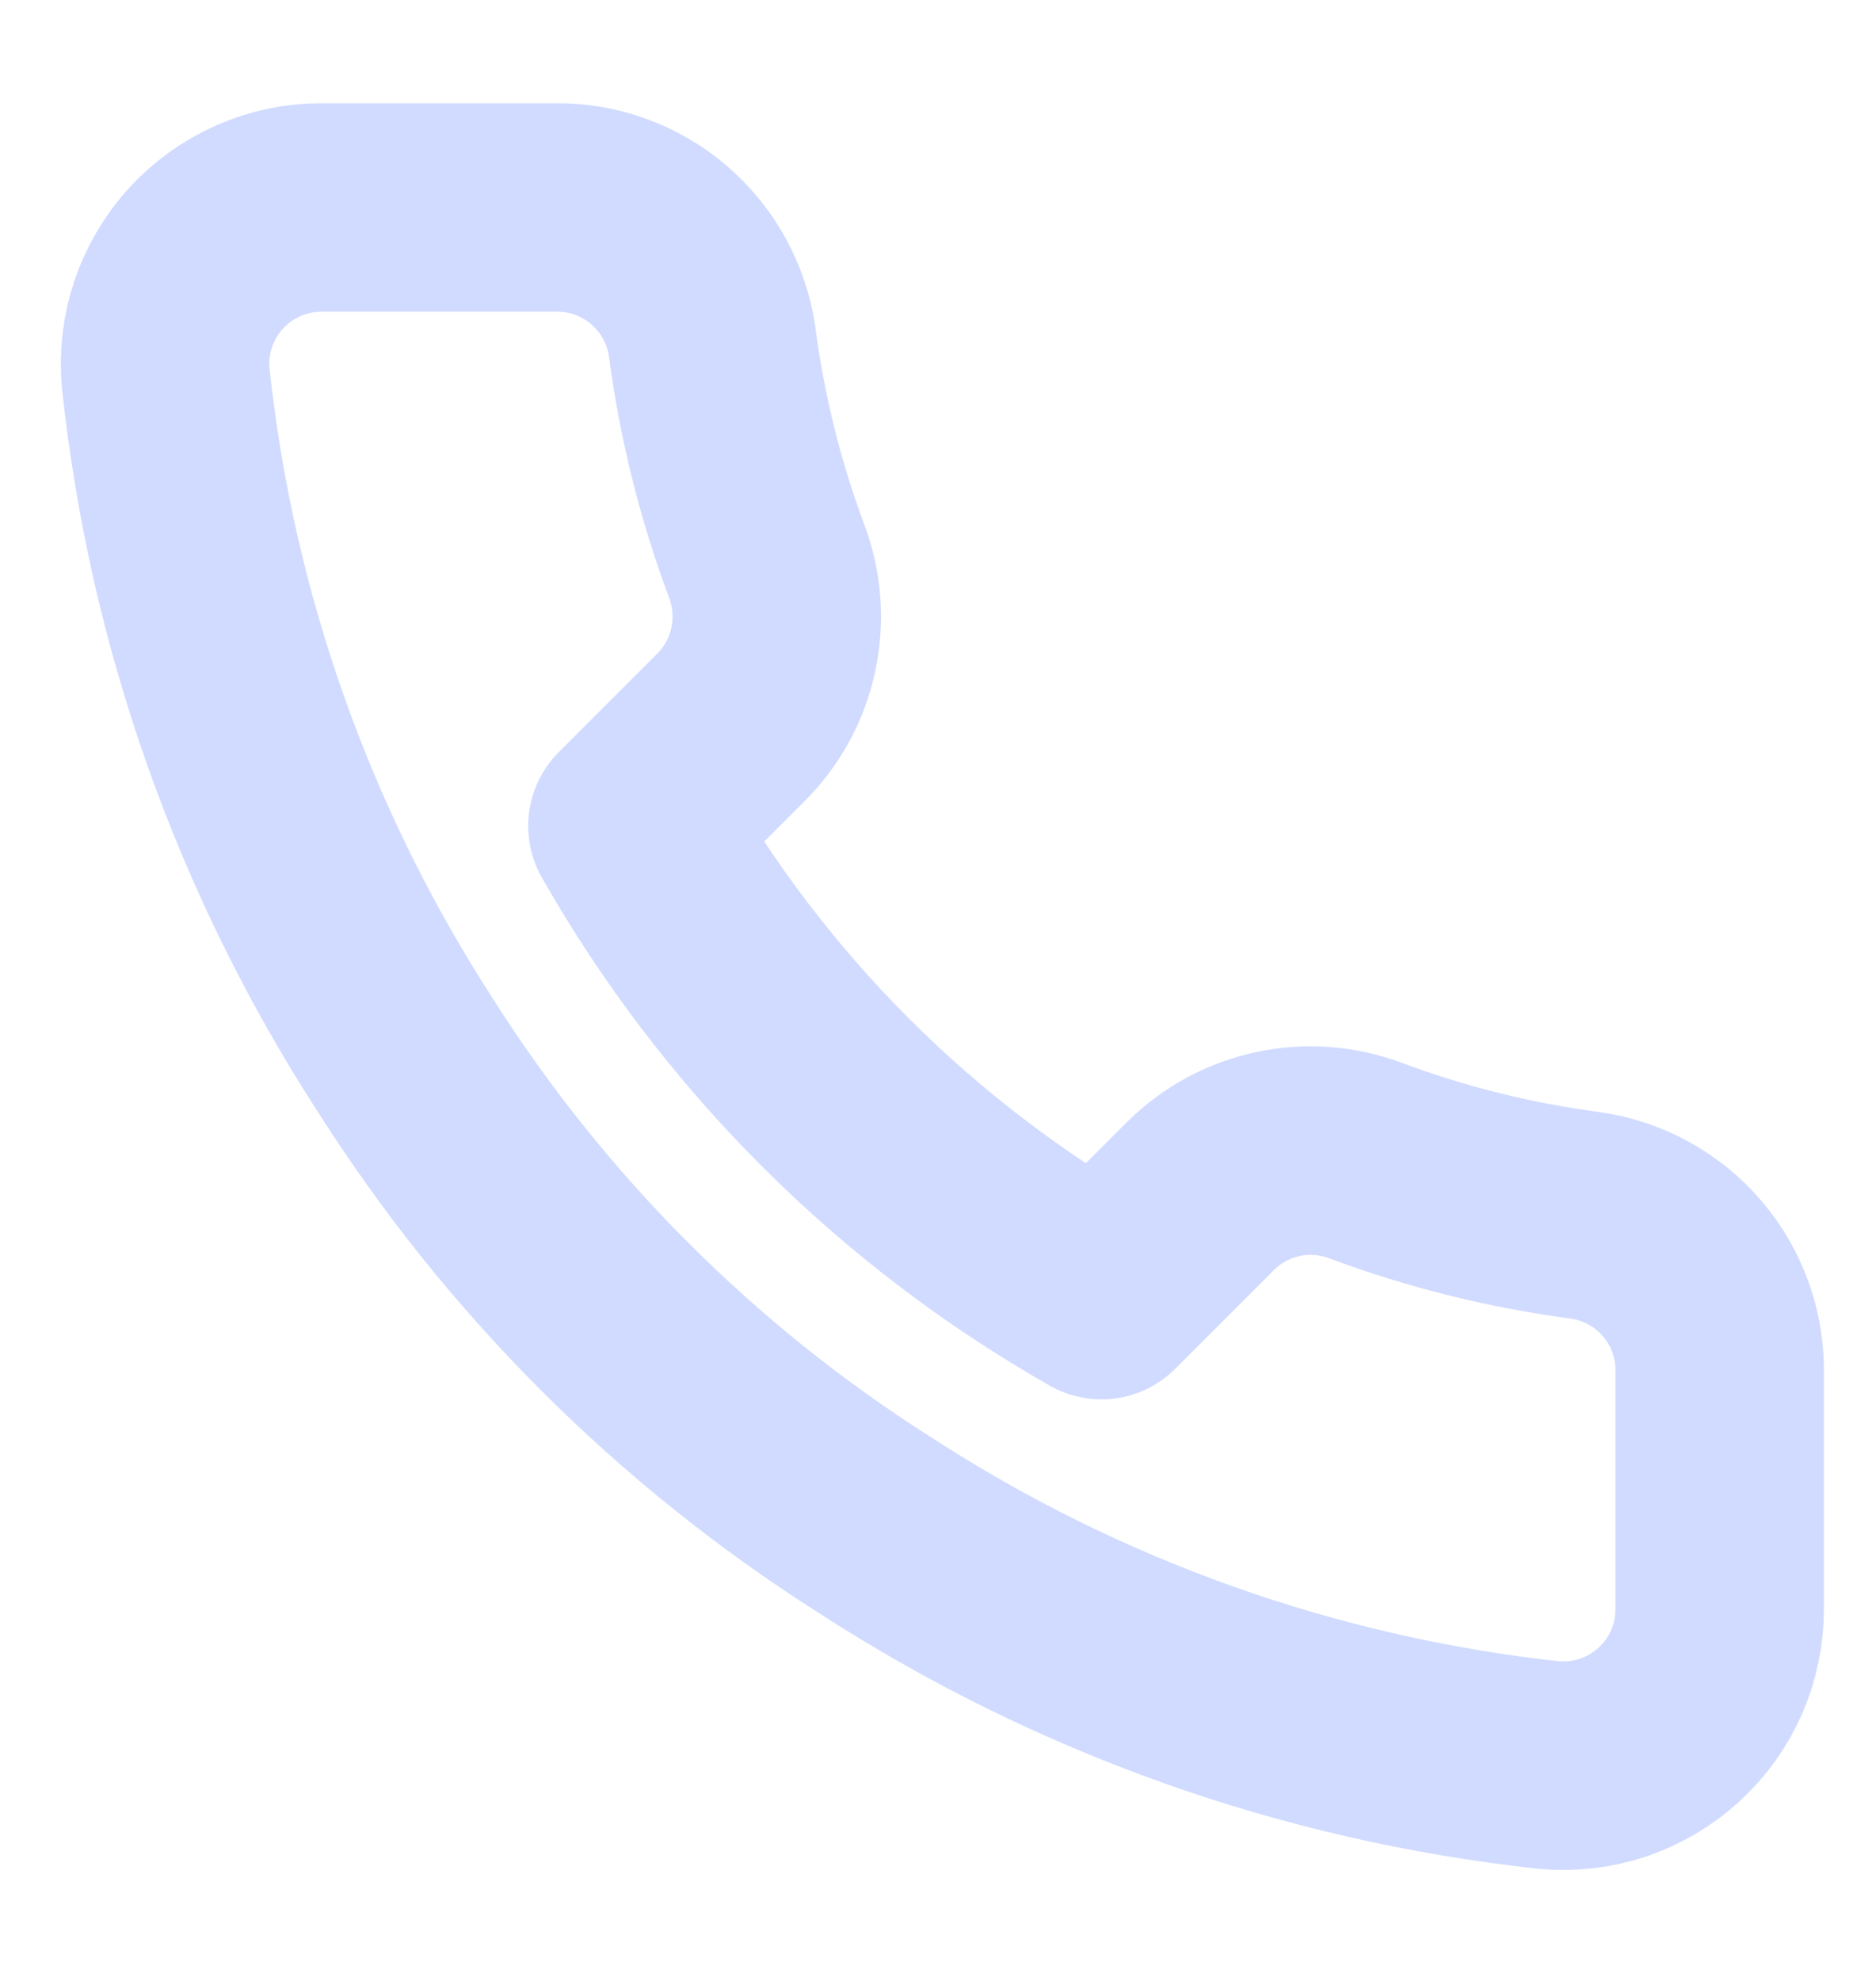 <svg width="18" height="19" viewBox="0 0 18 19" fill="none" xmlns="http://www.w3.org/2000/svg">
<g clip-path="url(#clip0_3071_244)">
<path d="M16.5 13.18V15.43C16.501 15.639 16.458 15.845 16.375 16.037C16.291 16.228 16.168 16.4 16.014 16.541C15.86 16.682 15.678 16.79 15.481 16.857C15.283 16.924 15.073 16.948 14.865 16.93C12.557 16.679 10.34 15.89 8.393 14.627C6.58 13.476 5.044 11.939 3.893 10.127C2.625 8.171 1.836 5.943 1.59 3.625C1.571 3.417 1.596 3.208 1.662 3.011C1.729 2.813 1.836 2.632 1.976 2.478C2.117 2.325 2.287 2.202 2.478 2.118C2.668 2.033 2.874 1.99 3.083 1.99H5.333C5.697 1.986 6.049 2.115 6.325 2.352C6.601 2.59 6.782 2.919 6.833 3.28C6.928 4 7.104 4.707 7.358 5.387C7.458 5.656 7.48 5.947 7.42 6.228C7.361 6.508 7.222 6.766 7.02 6.97L6.068 7.922C7.135 9.8 8.69 11.354 10.568 12.422L11.52 11.47C11.724 11.268 11.981 11.129 12.262 11.069C12.542 11.009 12.834 11.031 13.103 11.132C13.783 11.386 14.49 11.562 15.21 11.657C15.574 11.709 15.907 11.892 16.145 12.173C16.383 12.454 16.509 12.812 16.5 13.18Z" stroke="#D0DBFF" stroke-width="2" stroke-linecap="round" stroke-linejoin="round"/>
</g>
<defs>
<clipPath id="clip0_3071_244">
<rect width="18" height="18" fill="white" transform="translate(0 0.49)"/>
</clipPath>
</defs>
</svg>
